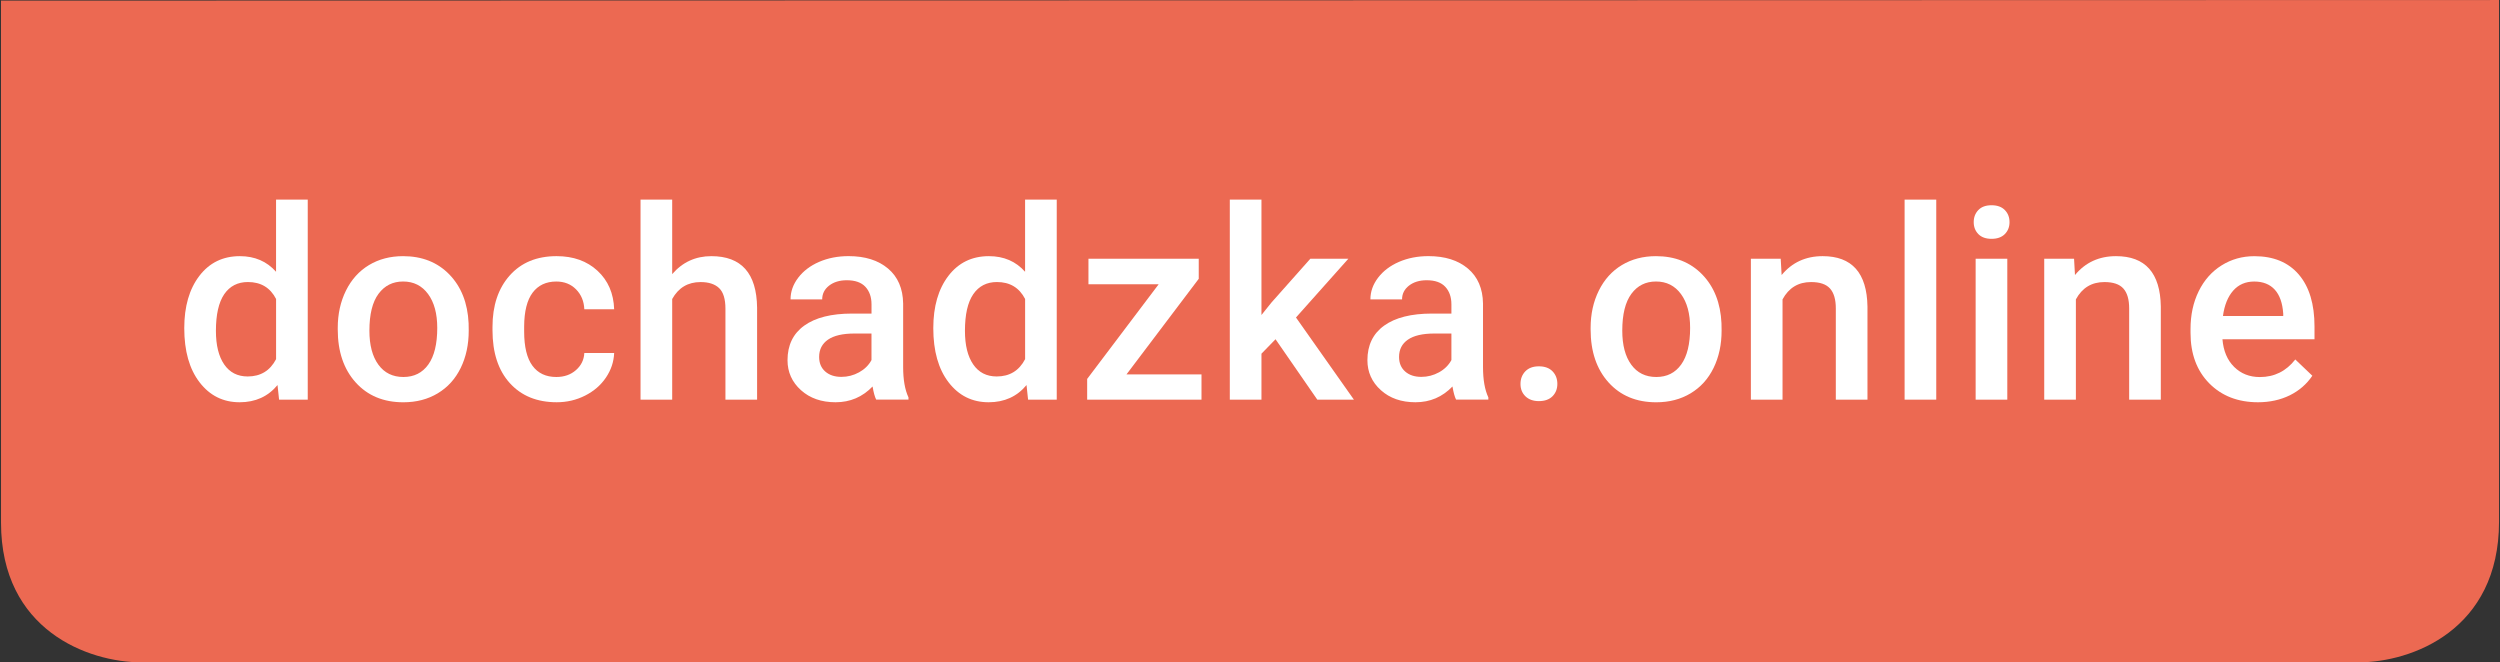 <?xml version="1.0" encoding="UTF-8"?> <svg xmlns="http://www.w3.org/2000/svg" xmlns:xlink="http://www.w3.org/1999/xlink" version="1.1" id="Layer_1" x="0px" y="0px" viewBox="0 0 853 226" style="enable-background:new 0 0 853 226;" xml:space="preserve"><rect x="0" y="0" width="853" height="226" fill="#333333" stroke="none"/> <style type="text/css"> .st0{fill:#EC6952;} .st1{fill:#FFFFFF;} </style> <g> <path class="st0" d="M0.34,0.21l852.33-0.2c0,0,0,133.48,0,177.98c0,37.04-29.8,48-48,48c-40.7,0-565.92,0-756.39,0 c-18.16,0-47.94-10.96-47.93-47.68C0.34,138.99,0.34,0.21,0.34,0.21z"></path> <g> <path class="st1" d="M62.87,111.97c0-7.41,1.72-13.35,5.15-17.84c3.44-4.49,8.04-6.73,13.82-6.73c5.09,0,9.21,1.78,12.35,5.33 V68.11H105v68.25h-9.78l-0.53-4.98c-3.23,3.91-7.54,5.87-12.93,5.87c-5.63,0-10.18-2.27-13.66-6.8 C64.61,125.92,62.87,119.76,62.87,111.97z M73.67,112.9c0,4.89,0.94,8.7,2.82,11.44c1.88,2.74,4.55,4.11,8.02,4.11 c4.41,0,7.64-1.97,9.69-5.91v-20.53c-1.98-3.85-5.18-5.78-9.6-5.78c-3.5,0-6.19,1.39-8.09,4.15 C74.62,103.16,73.67,107.33,73.67,112.9z"></path> <path class="st1" d="M115.24,111.88c0-4.71,0.93-8.95,2.8-12.73c1.87-3.78,4.49-6.68,7.86-8.71c3.38-2.03,7.26-3.04,11.64-3.04 c6.49,0,11.75,2.09,15.8,6.27c4.04,4.18,6.23,9.72,6.55,16.62l0.04,2.53c0,4.74-0.91,8.98-2.73,12.71 c-1.82,3.73-4.43,6.62-7.82,8.66c-3.39,2.04-7.31,3.07-11.75,3.07c-6.78,0-12.21-2.26-16.28-6.78 c-4.07-4.52-6.11-10.54-6.11-18.06V111.88z M126.04,112.81c0,4.95,1.02,8.82,3.07,11.62c2.04,2.8,4.89,4.2,8.53,4.2 s6.48-1.42,8.51-4.27c2.03-2.84,3.04-7.01,3.04-12.49c0-4.86-1.04-8.71-3.13-11.55c-2.09-2.84-4.93-4.27-8.51-4.27 c-3.53,0-6.32,1.4-8.4,4.2C127.07,103.06,126.04,107.24,126.04,112.81z"></path> <path class="st1" d="M189.82,128.63c2.7,0,4.93-0.79,6.71-2.36c1.78-1.57,2.73-3.51,2.84-5.82h10.18 c-0.12,2.99-1.05,5.78-2.8,8.38c-1.75,2.59-4.12,4.64-7.11,6.15c-2.99,1.51-6.22,2.27-9.69,2.27c-6.72,0-12.06-2.18-16-6.53 c-3.94-4.35-5.91-10.37-5.91-18.04v-1.11c0-7.32,1.96-13.17,5.87-17.57c3.91-4.4,9.24-6.6,16-6.6c5.72,0,10.38,1.67,13.97,5 c3.6,3.33,5.49,7.71,5.67,13.13h-10.18c-0.12-2.75-1.06-5.02-2.82-6.8c-1.76-1.78-4.01-2.67-6.73-2.67c-3.5,0-6.19,1.27-8.09,3.8 c-1.9,2.53-2.86,6.38-2.89,11.53v1.73c0,5.21,0.94,9.1,2.82,11.66C183.55,127.35,186.27,128.63,189.82,128.63z"></path> <path class="st1" d="M229.35,93.53c3.52-4.09,7.98-6.13,13.37-6.13c10.25,0,15.45,5.85,15.6,17.55v31.41h-10.8v-31.01 c0-3.32-0.72-5.67-2.15-7.04c-1.44-1.38-3.55-2.07-6.33-2.07c-4.33,0-7.55,1.93-9.69,5.78v34.35h-10.8V68.11h10.8V93.53z"></path> <path class="st1" d="M298.96,136.36c-0.47-0.92-0.89-2.41-1.24-4.49c-3.44,3.58-7.64,5.38-12.62,5.38 c-4.83,0-8.77-1.38-11.82-4.13c-3.05-2.75-4.58-6.16-4.58-10.22c0-5.12,1.9-9.06,5.71-11.8c3.81-2.74,9.25-4.11,16.33-4.11h6.62 v-3.15c0-2.49-0.7-4.48-2.09-5.98c-1.39-1.5-3.51-2.24-6.35-2.24c-2.46,0-4.47,0.62-6.04,1.84c-1.57,1.23-2.35,2.79-2.35,4.69 h-10.8c0-2.64,0.87-5.1,2.62-7.4c1.75-2.29,4.12-4.09,7.13-5.4c3.01-1.3,6.36-1.96,10.06-1.96c5.63,0,10.12,1.42,13.46,4.24 c3.35,2.83,5.07,6.81,5.15,11.93v21.68c0,4.33,0.61,7.78,1.82,10.35v0.76H298.96z M287.09,128.59c2.13,0,4.14-0.52,6.02-1.55 c1.88-1.04,3.3-2.43,4.24-4.18v-9.06h-5.82c-4,0-7.01,0.7-9.02,2.09c-2.01,1.39-3.02,3.36-3.02,5.91c0,2.07,0.69,3.73,2.07,4.95 C282.94,127.97,284.78,128.59,287.09,128.59z"></path> <path class="st1" d="M318.44,111.97c0-7.41,1.72-13.35,5.15-17.84c3.44-4.49,8.04-6.73,13.82-6.73c5.1,0,9.21,1.78,12.35,5.33 V68.11h10.8v68.25h-9.78l-0.53-4.98c-3.23,3.91-7.54,5.87-12.93,5.87c-5.63,0-10.18-2.27-13.66-6.8S318.44,119.76,318.44,111.97z M329.24,112.9c0,4.89,0.94,8.7,2.82,11.44c1.88,2.74,4.55,4.11,8.02,4.11c4.41,0,7.64-1.97,9.69-5.91v-20.53 c-1.99-3.85-5.19-5.78-9.6-5.78c-3.5,0-6.19,1.39-8.09,4.15C330.18,103.16,329.24,107.33,329.24,112.9z"></path> <path class="st1" d="M384.36,127.74h25.59v8.62h-39.01v-7.07L395.33,97h-23.95v-8.71h37.63v6.84L384.36,127.74z"></path> <path class="st1" d="M435.21,115.75l-4.8,4.93v15.69h-10.8V68.11h10.8v39.37l3.38-4.22l13.29-14.97h12.97l-17.86,20.04 l19.77,28.04h-12.49L435.21,115.75z"></path> <path class="st1" d="M496.82,136.36c-0.47-0.92-0.89-2.41-1.24-4.49c-3.44,3.58-7.64,5.38-12.62,5.38 c-4.83,0-8.77-1.38-11.82-4.13c-3.05-2.75-4.58-6.16-4.58-10.22c0-5.12,1.9-9.06,5.71-11.8c3.81-2.74,9.25-4.11,16.33-4.11h6.62 v-3.15c0-2.49-0.7-4.48-2.09-5.98c-1.39-1.5-3.51-2.24-6.35-2.24c-2.46,0-4.47,0.62-6.04,1.84c-1.57,1.23-2.36,2.79-2.36,4.69 h-10.8c0-2.64,0.87-5.1,2.62-7.4c1.75-2.29,4.12-4.09,7.13-5.4c3.01-1.3,6.36-1.96,10.06-1.96c5.63,0,10.12,1.42,13.46,4.24 c3.35,2.83,5.07,6.81,5.15,11.93v21.68c0,4.33,0.61,7.78,1.82,10.35v0.76H496.82z M484.96,128.59c2.13,0,4.14-0.52,6.02-1.55 s3.29-2.43,4.24-4.18v-9.06h-5.82c-4,0-7.01,0.7-9.02,2.09c-2.02,1.39-3.02,3.36-3.02,5.91c0,2.07,0.69,3.73,2.07,4.95 C480.8,127.97,482.65,128.59,484.96,128.59z"></path> <path class="st1" d="M525.06,124.99c2.01,0,3.57,0.57,4.67,1.71c1.09,1.14,1.64,2.57,1.64,4.29c0,1.69-0.55,3.09-1.64,4.2 c-1.1,1.11-2.65,1.67-4.67,1.67c-1.93,0-3.45-0.55-4.58-1.64c-1.13-1.1-1.69-2.5-1.69-4.22c0-1.72,0.55-3.15,1.64-4.29 C521.54,125.56,523.08,124.99,525.06,124.99z"></path> <path class="st1" d="M542.72,111.88c0-4.71,0.93-8.95,2.8-12.73c1.87-3.78,4.49-6.68,7.86-8.71c3.38-2.03,7.26-3.04,11.64-3.04 c6.49,0,11.75,2.09,15.8,6.27c4.04,4.18,6.23,9.72,6.55,16.62l0.04,2.53c0,4.74-0.91,8.98-2.73,12.71 c-1.82,3.73-4.43,6.62-7.82,8.66s-7.31,3.07-11.75,3.07c-6.78,0-12.21-2.26-16.28-6.78c-4.07-4.52-6.11-10.54-6.11-18.06V111.88z M553.52,112.81c0,4.95,1.02,8.82,3.07,11.62c2.04,2.8,4.89,4.2,8.53,4.2c3.64,0,6.48-1.42,8.51-4.27 c2.03-2.84,3.04-7.01,3.04-12.49c0-4.86-1.04-8.71-3.13-11.55c-2.09-2.84-4.93-4.27-8.51-4.27c-3.53,0-6.33,1.4-8.4,4.2 C554.56,103.06,553.52,107.24,553.52,112.81z"></path> <path class="st1" d="M607.58,88.29l0.31,5.55c3.55-4.29,8.22-6.44,14-6.44c10.01,0,15.11,5.73,15.29,17.2v31.77h-10.8v-31.15 c0-3.05-0.66-5.31-1.98-6.78c-1.32-1.47-3.47-2.2-6.47-2.2c-4.35,0-7.6,1.97-9.73,5.91v34.21h-10.8V88.29H607.58z"></path> <path class="st1" d="M660.65,136.36h-10.8V68.11h10.8V136.36z"></path> <path class="st1" d="M673.43,75.8c0-1.66,0.53-3.04,1.58-4.13c1.05-1.1,2.55-1.64,4.51-1.64s3.47,0.55,4.53,1.64 c1.07,1.1,1.6,2.47,1.6,4.13c0,1.63-0.53,2.98-1.6,4.07c-1.07,1.08-2.58,1.62-4.53,1.62s-3.46-0.54-4.51-1.62 C673.96,78.79,673.43,77.43,673.43,75.8z M684.89,136.36h-10.8V88.29h10.8V136.36z"></path> <path class="st1" d="M707.67,88.29l0.31,5.55c3.55-4.29,8.22-6.44,14-6.44c10.01,0,15.11,5.73,15.29,17.2v31.77h-10.8v-31.15 c0-3.05-0.66-5.31-1.98-6.78c-1.32-1.47-3.47-2.2-6.47-2.2c-4.35,0-7.6,1.97-9.73,5.91v34.21h-10.8V88.29H707.67z"></path> <path class="st1" d="M770.43,137.25c-6.84,0-12.39-2.16-16.64-6.46c-4.25-4.31-6.38-10.05-6.38-17.22v-1.33 c0-4.8,0.93-9.09,2.78-12.86c1.85-3.78,4.45-6.72,7.8-8.82c3.35-2.1,7.08-3.15,11.2-3.15c6.55,0,11.6,2.09,15.17,6.27 c3.57,4.18,5.35,10.09,5.35,17.73v4.35H758.3c0.33,3.97,1.65,7.11,3.98,9.42s5.25,3.47,8.78,3.47c4.95,0,8.98-2,12.09-6l5.82,5.55 c-1.93,2.87-4.5,5.1-7.71,6.69C778.04,136.46,774.43,137.25,770.43,137.25z M769.14,96.06c-2.96,0-5.35,1.04-7.18,3.11 c-1.82,2.07-2.99,4.96-3.49,8.66h20.57v-0.8c-0.24-3.61-1.2-6.35-2.89-8.2C774.47,96.99,772.13,96.06,769.14,96.06z"></path> </g> </g> <g> </g> <g> </g> <g> </g> <g> </g> <g> </g> <g> </g> </svg> 